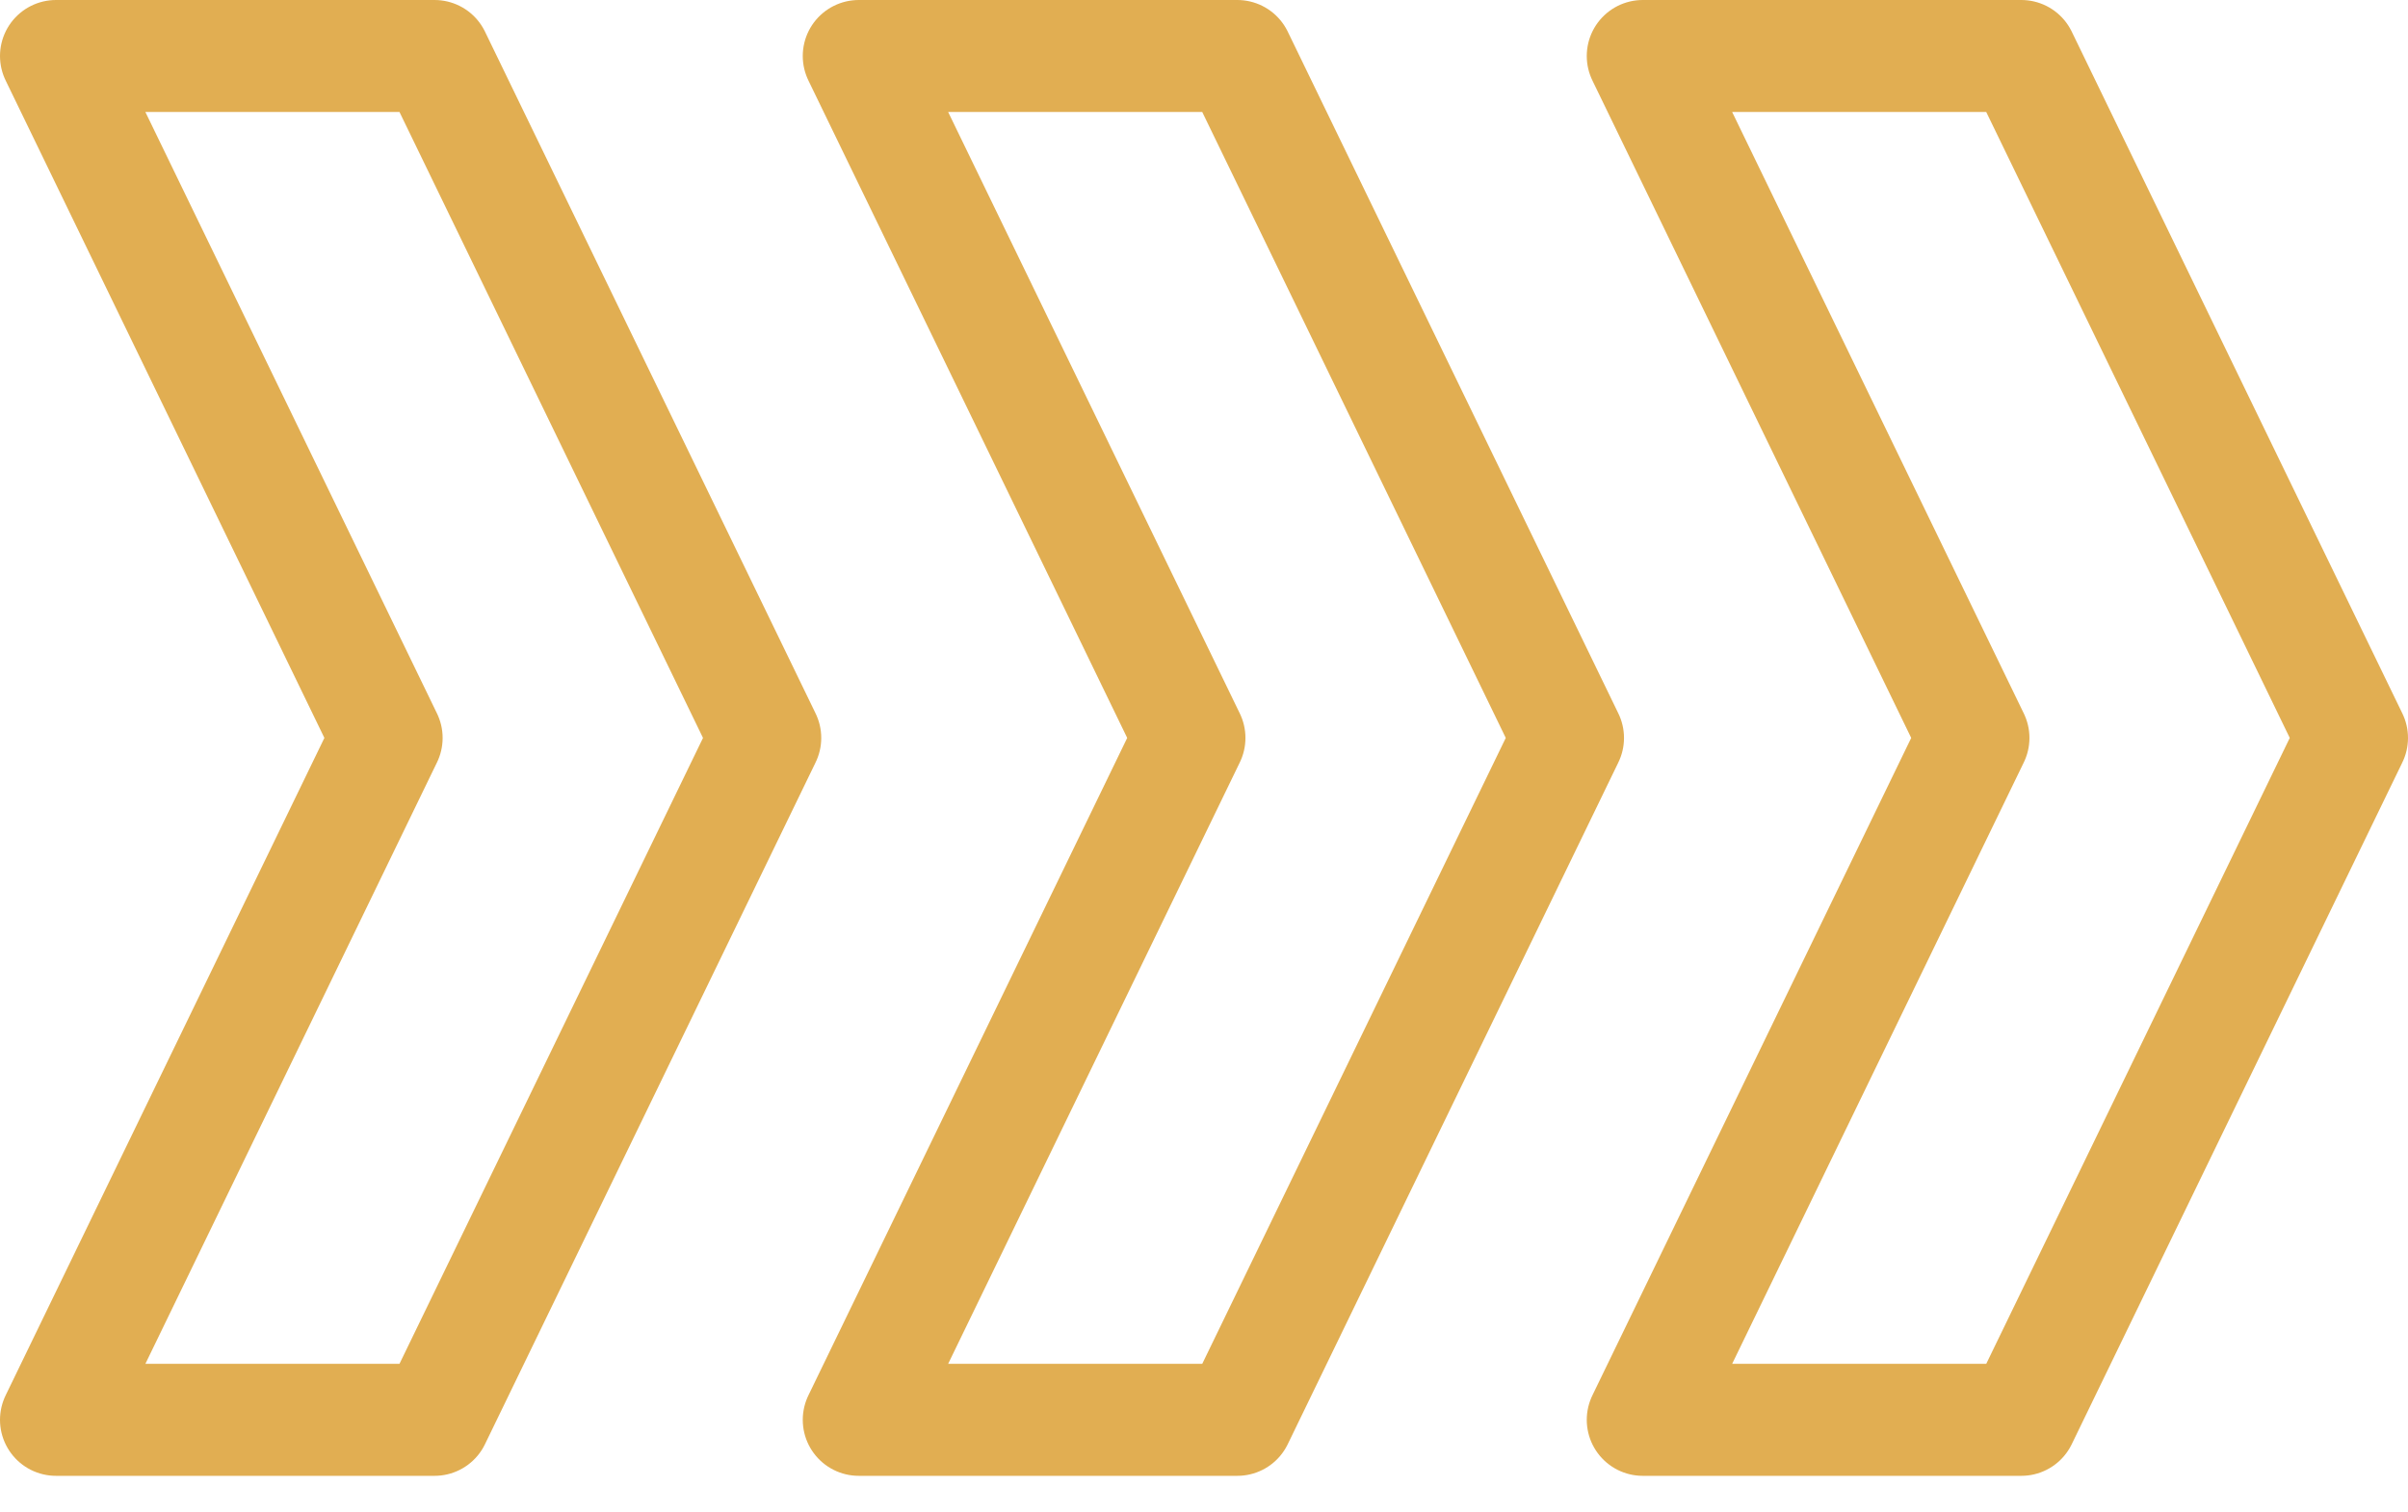 <svg width="43" height="27" viewBox="0 0 43 27" fill="none" xmlns="http://www.w3.org/2000/svg">
<path d="M1 1L6.904 13.179L1 25.358L7.76 25.358L13.665 13.179L7.76 1L1 1Z" stroke="#E1AE52" stroke-width="2" stroke-linejoin="round"/>
<path d="M15.335 1L21.24 13.179L15.335 25.358L22.095 25.358L28 13.179L22.095 1L15.335 1Z" stroke="#E1AE52" stroke-width="2" stroke-linejoin="round"/>
<path d="M29.335 1L35.24 13.179L29.335 25.358L36.095 25.358L42 13.179L36.095 1L29.335 1Z" stroke="#E1AE52" stroke-width="2" stroke-linejoin="round"/>
</svg>
